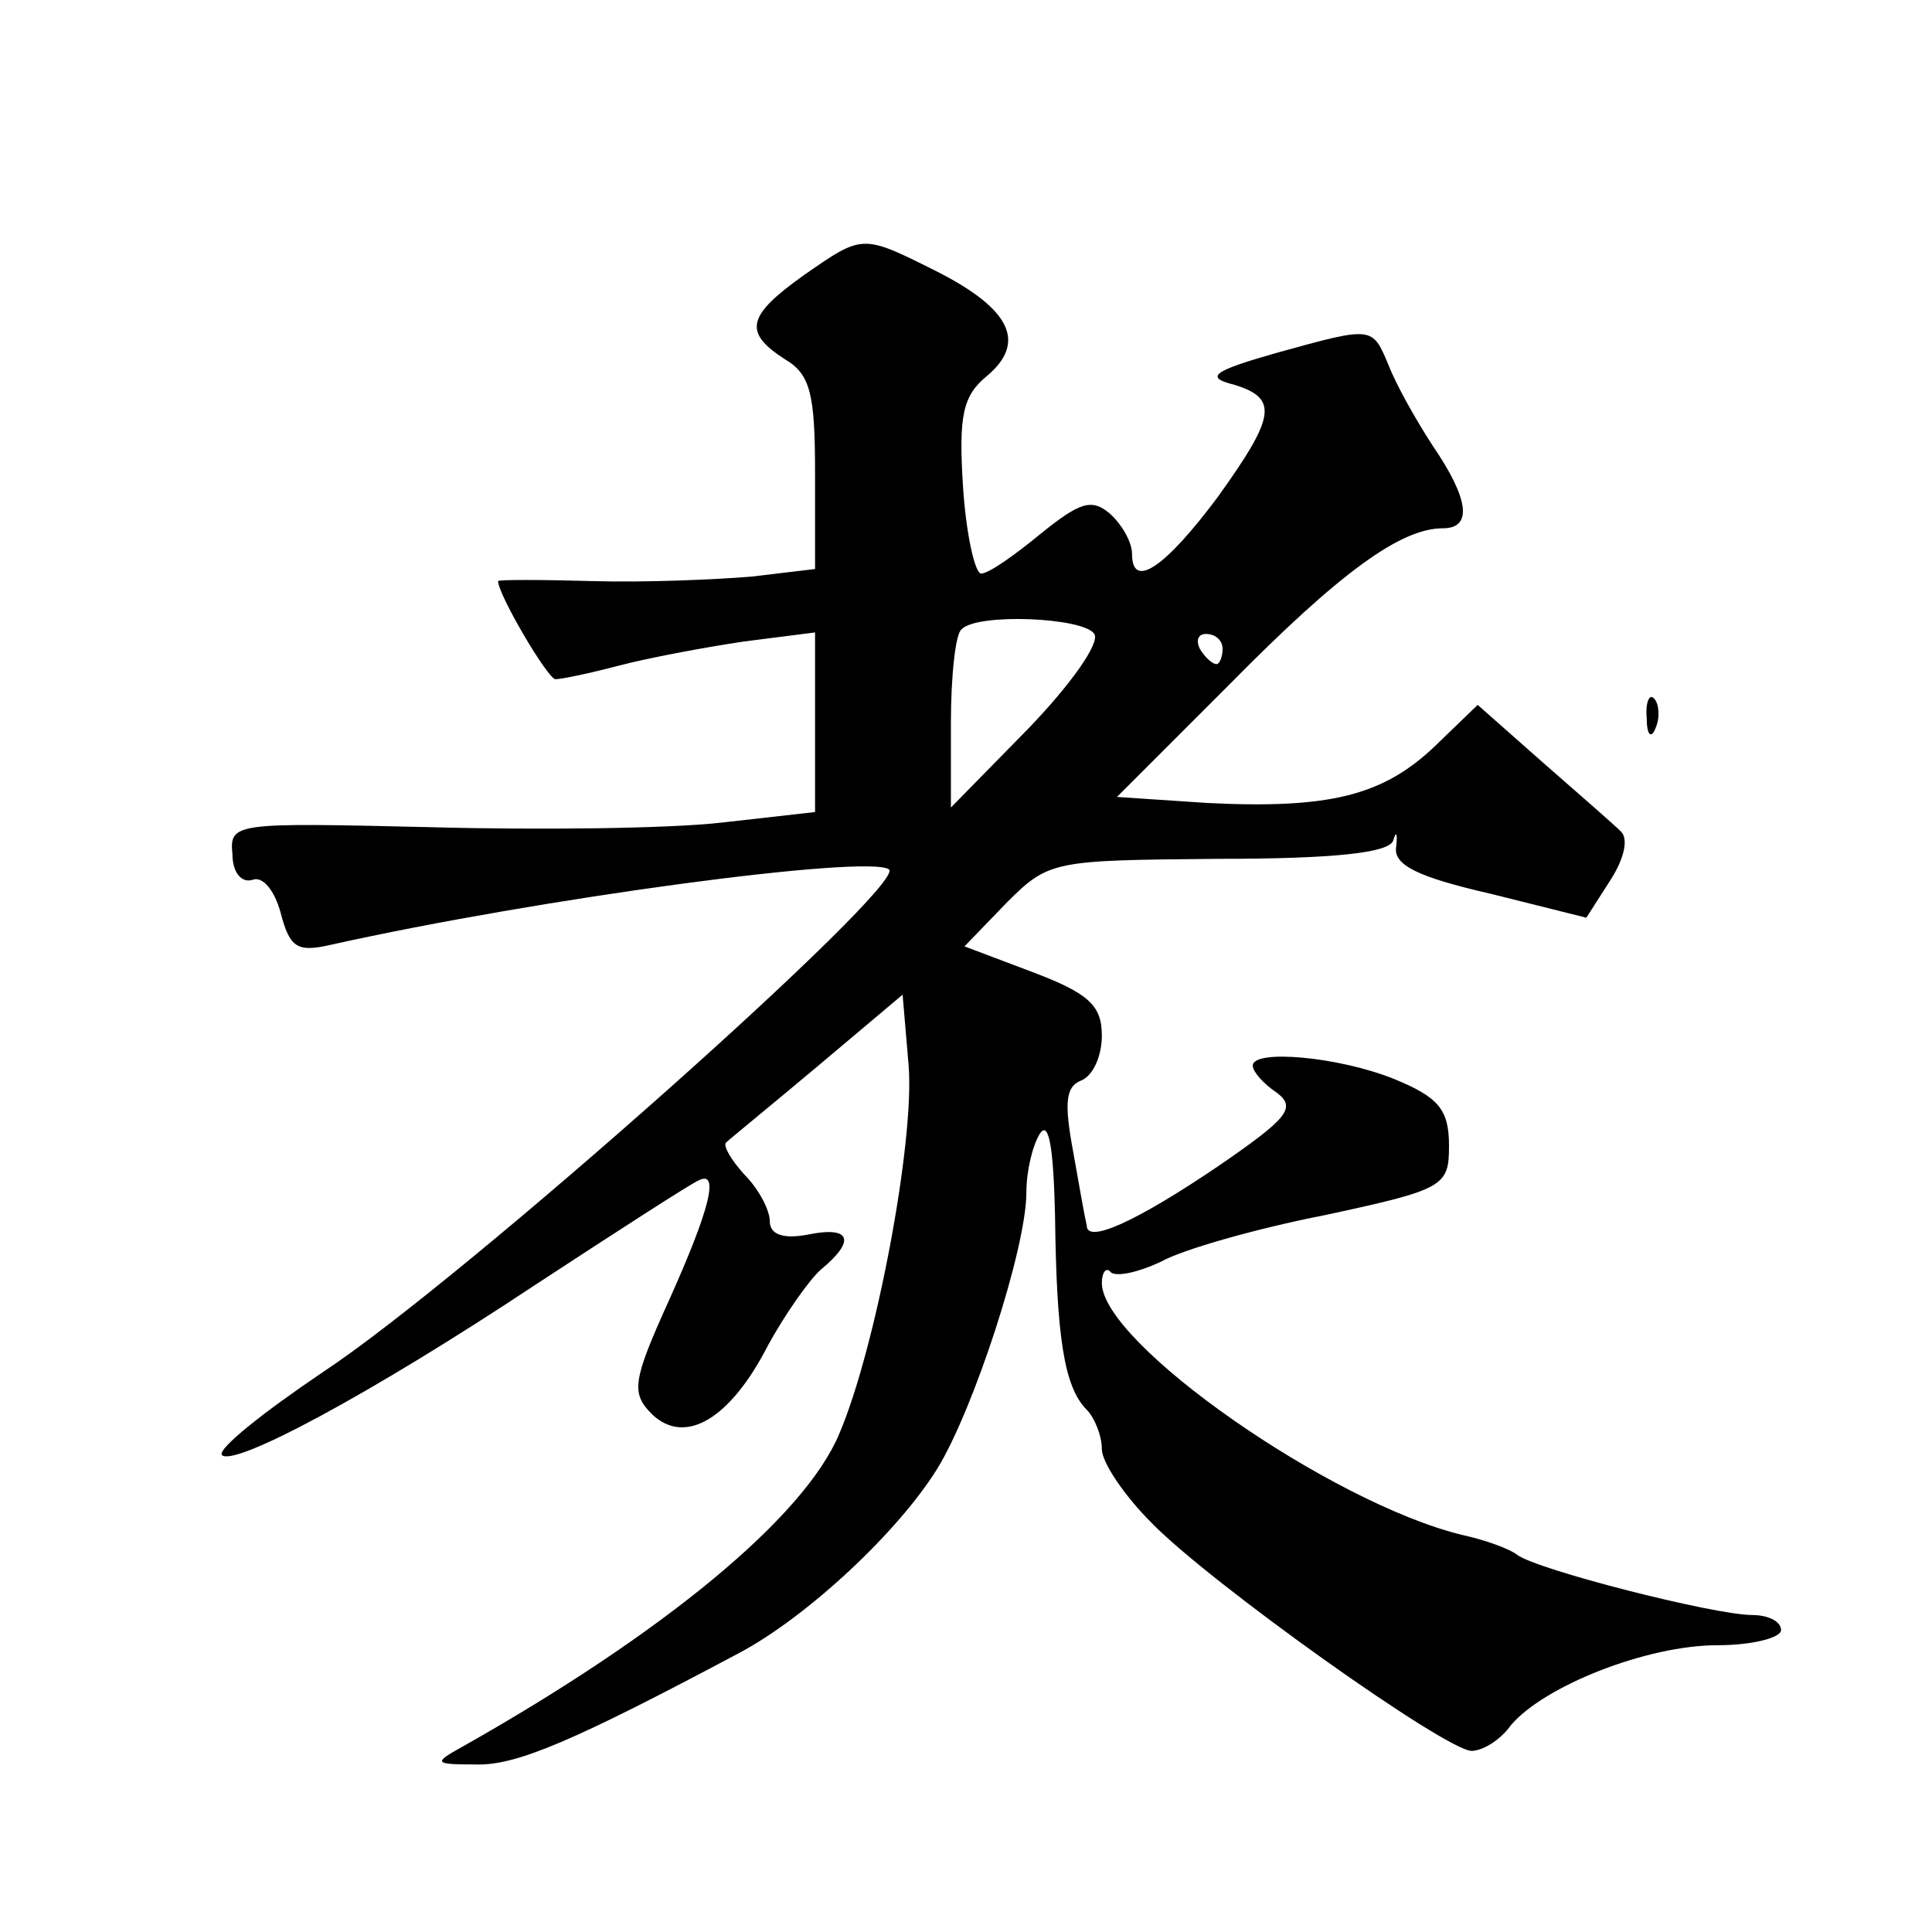<?xml version="1.0" standalone="no"?>
<!DOCTYPE svg PUBLIC "-//W3C//DTD SVG 20010904//EN"
 "http://www.w3.org/TR/2001/REC-SVG-20010904/DTD/svg10.dtd">
<svg version="1.0" xmlns="http://www.w3.org/2000/svg"
 width="128pt" height="128pt" viewBox="0 0 128 128"
 preserveAspectRatio="xMidYMid meet">
<g transform="translate(0,128) scale(0.1,-0.1)"
fill="#0" stroke="none">
<path d="M533 1098 c-38 -27 -41 -38 -13 -56 17 -10 20 -23 20 -76 l0 -63 -42 -5
c-24 -2 -71 -4 -105 -3 -35 1 -63 1 -63 0 0 -9 33 -65 38 -65 4 0 23 4 42 9 19
5 56 12 83 16 l47 6 0 -60 0 -59 -62 -7 c-35 -4 -122 -5 -194 -3 -129 3 -132 3
-130 -18 0 -12 6 -19 13 -17 7 3 15 -7 19 -22 6 -23 11 -26 33 -21 139 31 356 60
370 50 12 -10 -281 -271 -375 -333 -40 -27 -70 -51 -67 -55 8 -8 98 40 208 113
55 36 103 67 108 69 14 7 7 -20 -20 -80 -24 -53 -25 -61 -11 -75 22 -21 52 -3 77
46 11 20 27 43 35 50 23 19 20 29 -9 23 -16 -3 -25 0 -25 9 0 7 -7 21 -17 31 -9
10 -14 19 -12 21 2 2 29 24 60 50 l57 48 4 -47 c4 -51 -22 -188 -46 -244 -23 -55
-116 -132 -251 -208 -18 -10 -17 -11 10 -11 27 -1 66 16 175 74 45 24 105 80 131
122 24 39 59 146 59 183 0 14 4 31 9 39 6 9 9 -10 10 -55 1 -80 6 -113 21 -128
5 -5 10 -17 10 -26 0 -9 15 -31 33 -49 39 -40 195 -151 212 -151 7 0 19 7 26 17
22 26 90 53 137 53 23 0 42 5 42 10 0 6 -9 10 -19 10 -25 0 -143 30 -156 40 -5
4 -22 10 -36 13 -87 21 -239 127 -239 167 0 7 3 11 6 7 4 -3 18 0 33 7 14 8 63
22 109 31 79 17 82 19 82 46 0 24 -7 32 -36 44 -37 15 -94 20 -94 9 0 -4 7 -12
16 -18 13 -10 7 -17 -38 -48 -56 -38 -88 -52 -88 -40 -1 4 -5 26 -9 49 -6 32 -5
43 5 47 8 3 14 16 14 30 0 20 -9 28 -46 42 l-45 17 28 29 c28 28 31 28 140 29 77
0 113 4 116 12 2 7 3 5 2 -4 -2 -12 14 -20 62 -31 l64 -16 16 25 c9 14 12 27 7
32 -5 5 -28 25 -52 46 l-43 38 -29 -28 c-34 -32 -69 -41 -150 -37 l-60 4 75 75
c73 74 113 103 141 103 20 0 17 20 -7 55 -11 17 -24 40 -29 53 -11 26 -10 26 -75
8 -42 -12 -47 -16 -27 -21 29 -9 27 -21 -11 -74 -35 -47 -57 -62 -57 -38 0 8 -7
20 -15 27 -12 10 -20 7 -46 -14 -17 -14 -34 -26 -39 -26 -4 0 -10 26 -12 58 -3
47 0 60 16 73 26 22 16 44 -33 69 -50 25 -49 25 -88 -2z m192 -238 c4 -6 -16 -34
-44 -63 l-51 -52 0 56 c0 31 3 59 7 62 10 11 81 8 88 -3z m85 -10 c0 -5 -2 -10
-4 -10 -3 0 -8 5 -11 10 -3 6 -1 10 4 10 6 0 11 -4 11 -10z M1091 804 c0 -11 3
-14 6 -6 3 7 2 16 -1 19 -3 4 -6 -2 -5 -13z"/>
</g>
</svg>
